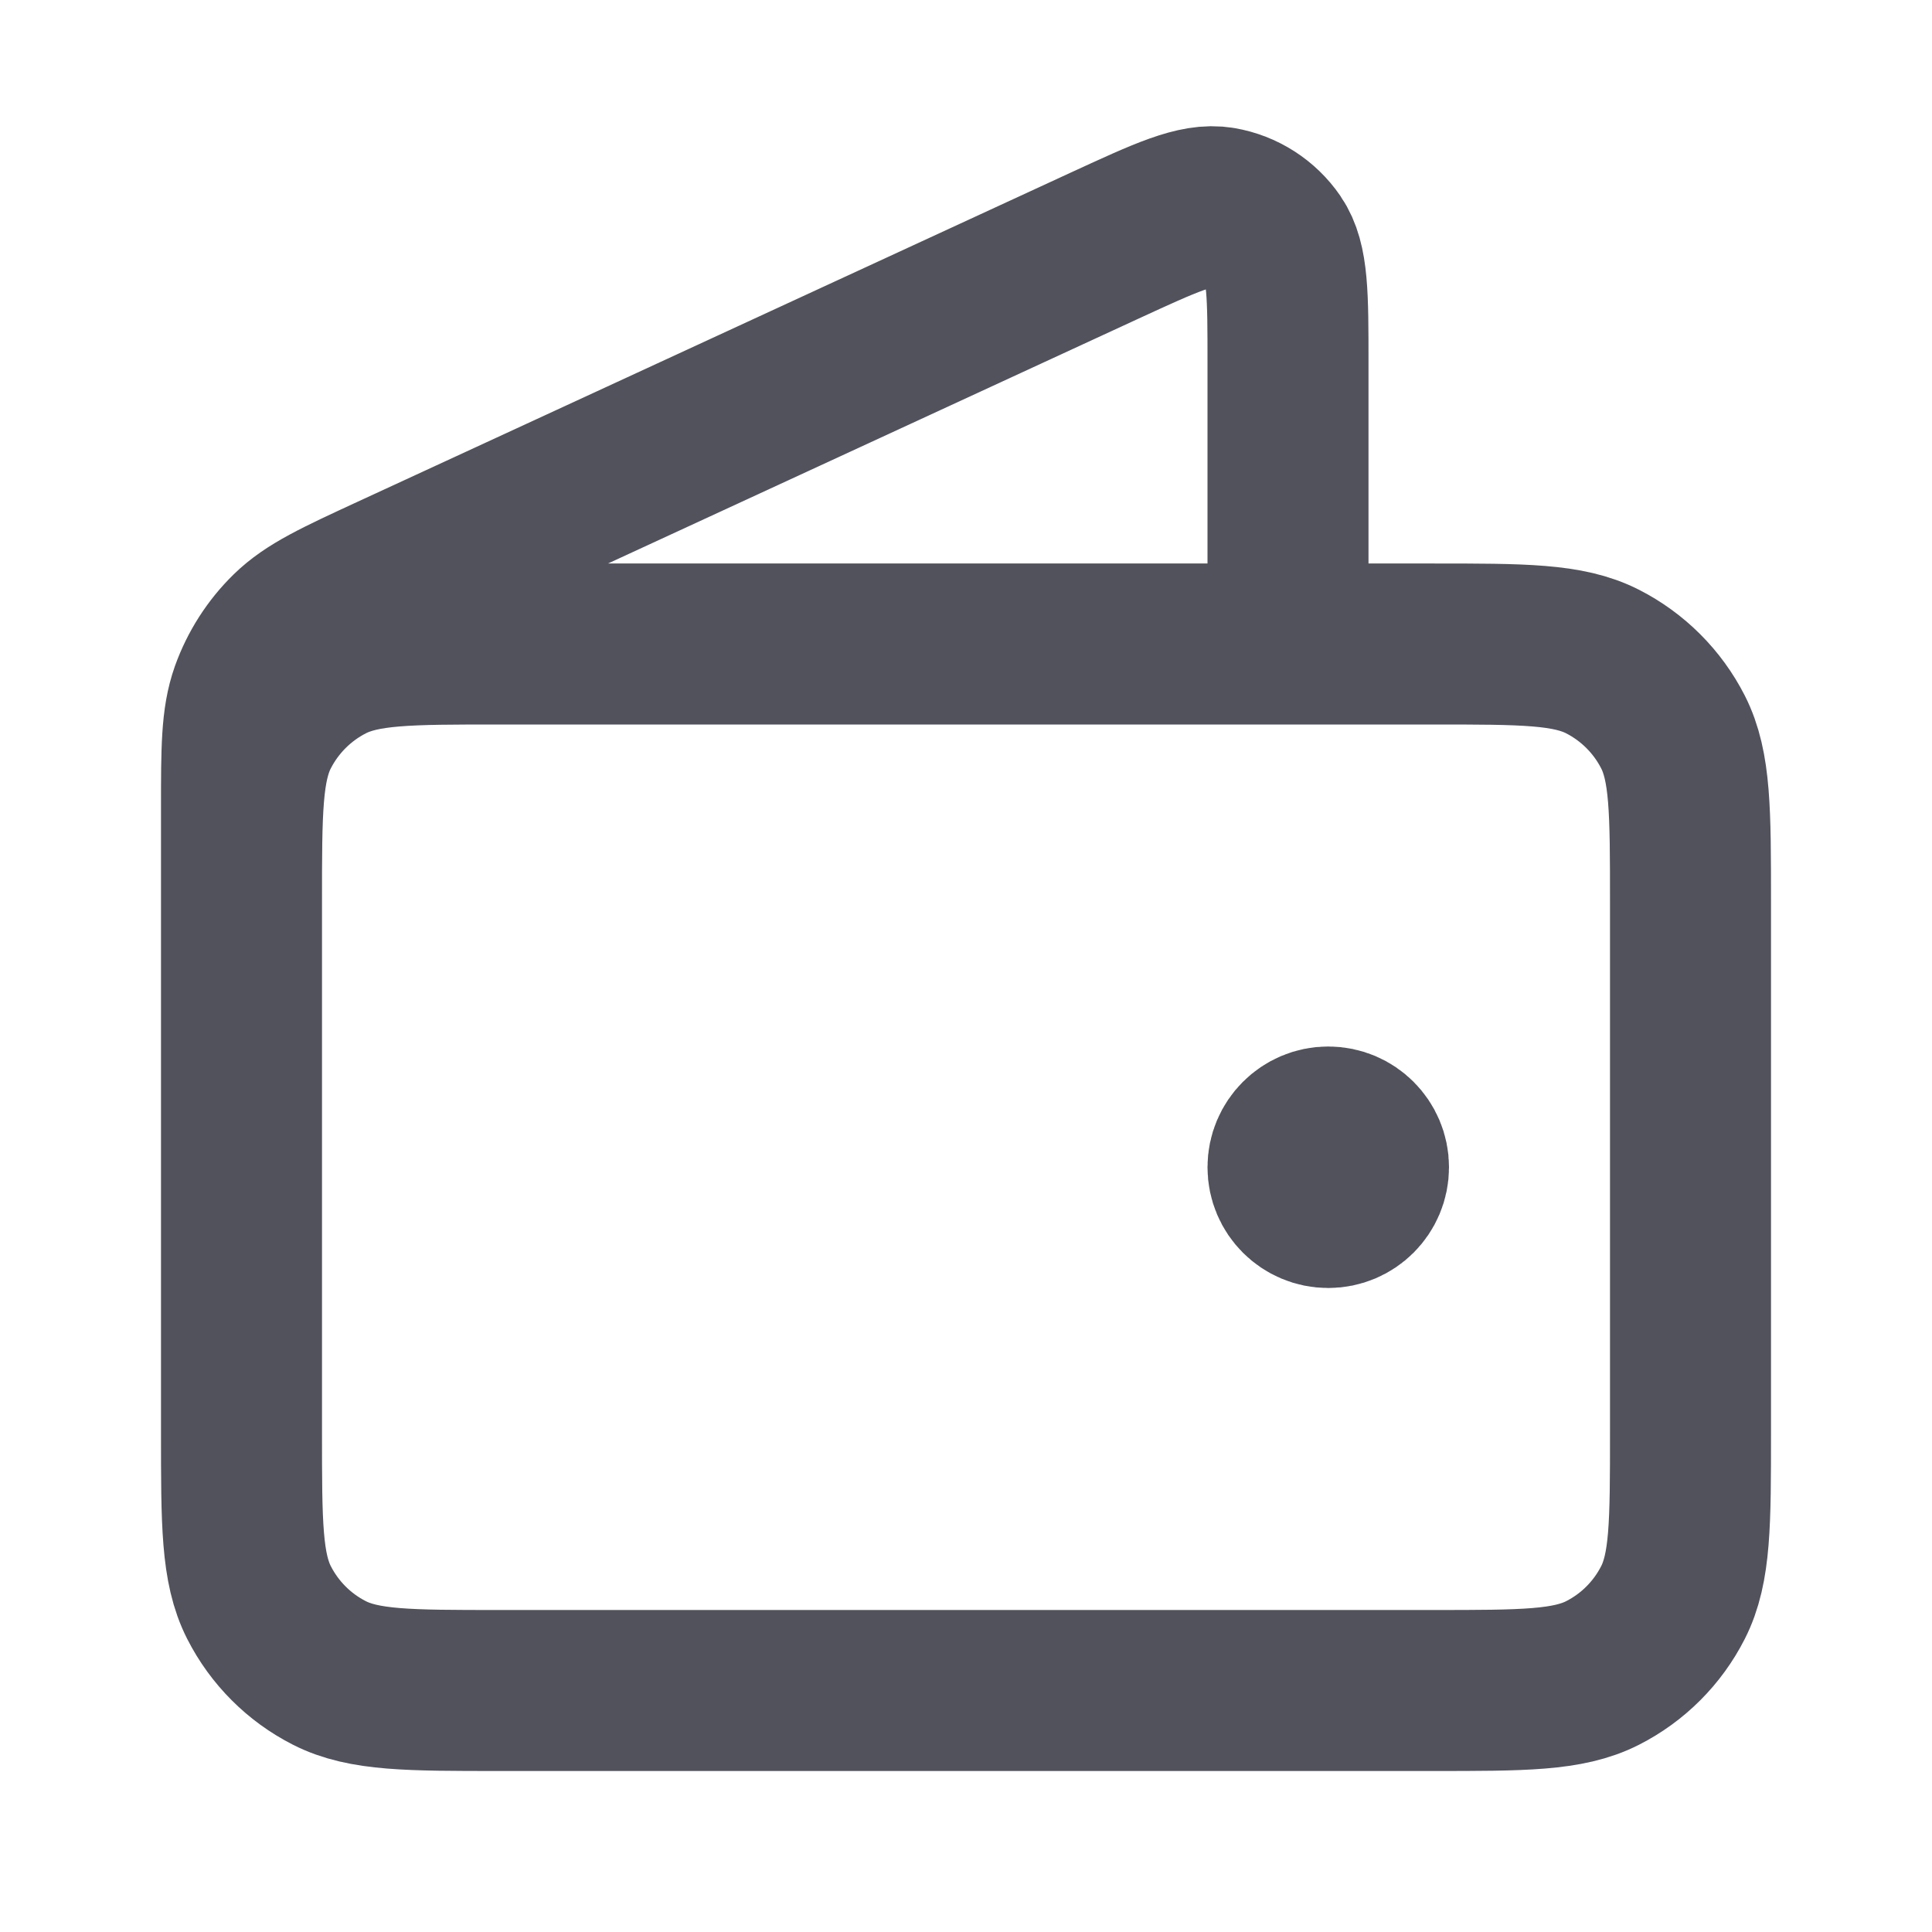 <svg width="24" height="24" viewBox="0 0 24 24" fill="none" xmlns="http://www.w3.org/2000/svg">
<path d="M16 8V4.501C16 3.669 16 3.253 15.825 2.998C15.672 2.775 15.435 2.623 15.168 2.577C14.862 2.525 14.485 2.7 13.729 3.048L4.859 7.142C4.186 7.453 3.849 7.609 3.602 7.85C3.384 8.063 3.218 8.323 3.115 8.61C3 8.935 3 9.306 3 10.048V15M16.5 14.5H16.51M3 11.2L3 17.8C3 18.92 3 19.48 3.218 19.908C3.41 20.285 3.716 20.591 4.092 20.782C4.52 21 5.08 21 6.2 21H17.8C18.92 21 19.48 21 19.908 20.782C20.284 20.591 20.59 20.285 20.782 19.908C21 19.48 21 18.92 21 17.8V11.2C21 10.08 21 9.52 20.782 9.092C20.59 8.716 20.284 8.41 19.908 8.218C19.48 8 18.92 8 17.8 8L6.2 8C5.08 8 4.52 8 4.092 8.218C3.716 8.41 3.41 8.716 3.218 9.092C3 9.52 3 10.08 3 11.2ZM17 14.5C17 14.777 16.776 15 16.5 15C16.224 15 16 14.777 16 14.5C16 14.224 16.224 14 16.5 14C16.776 14 17 14.224 17 14.5Z" stroke="#51525C" stroke-width="2" stroke-linecap="round" stroke-linejoin="round"/>
</svg>
